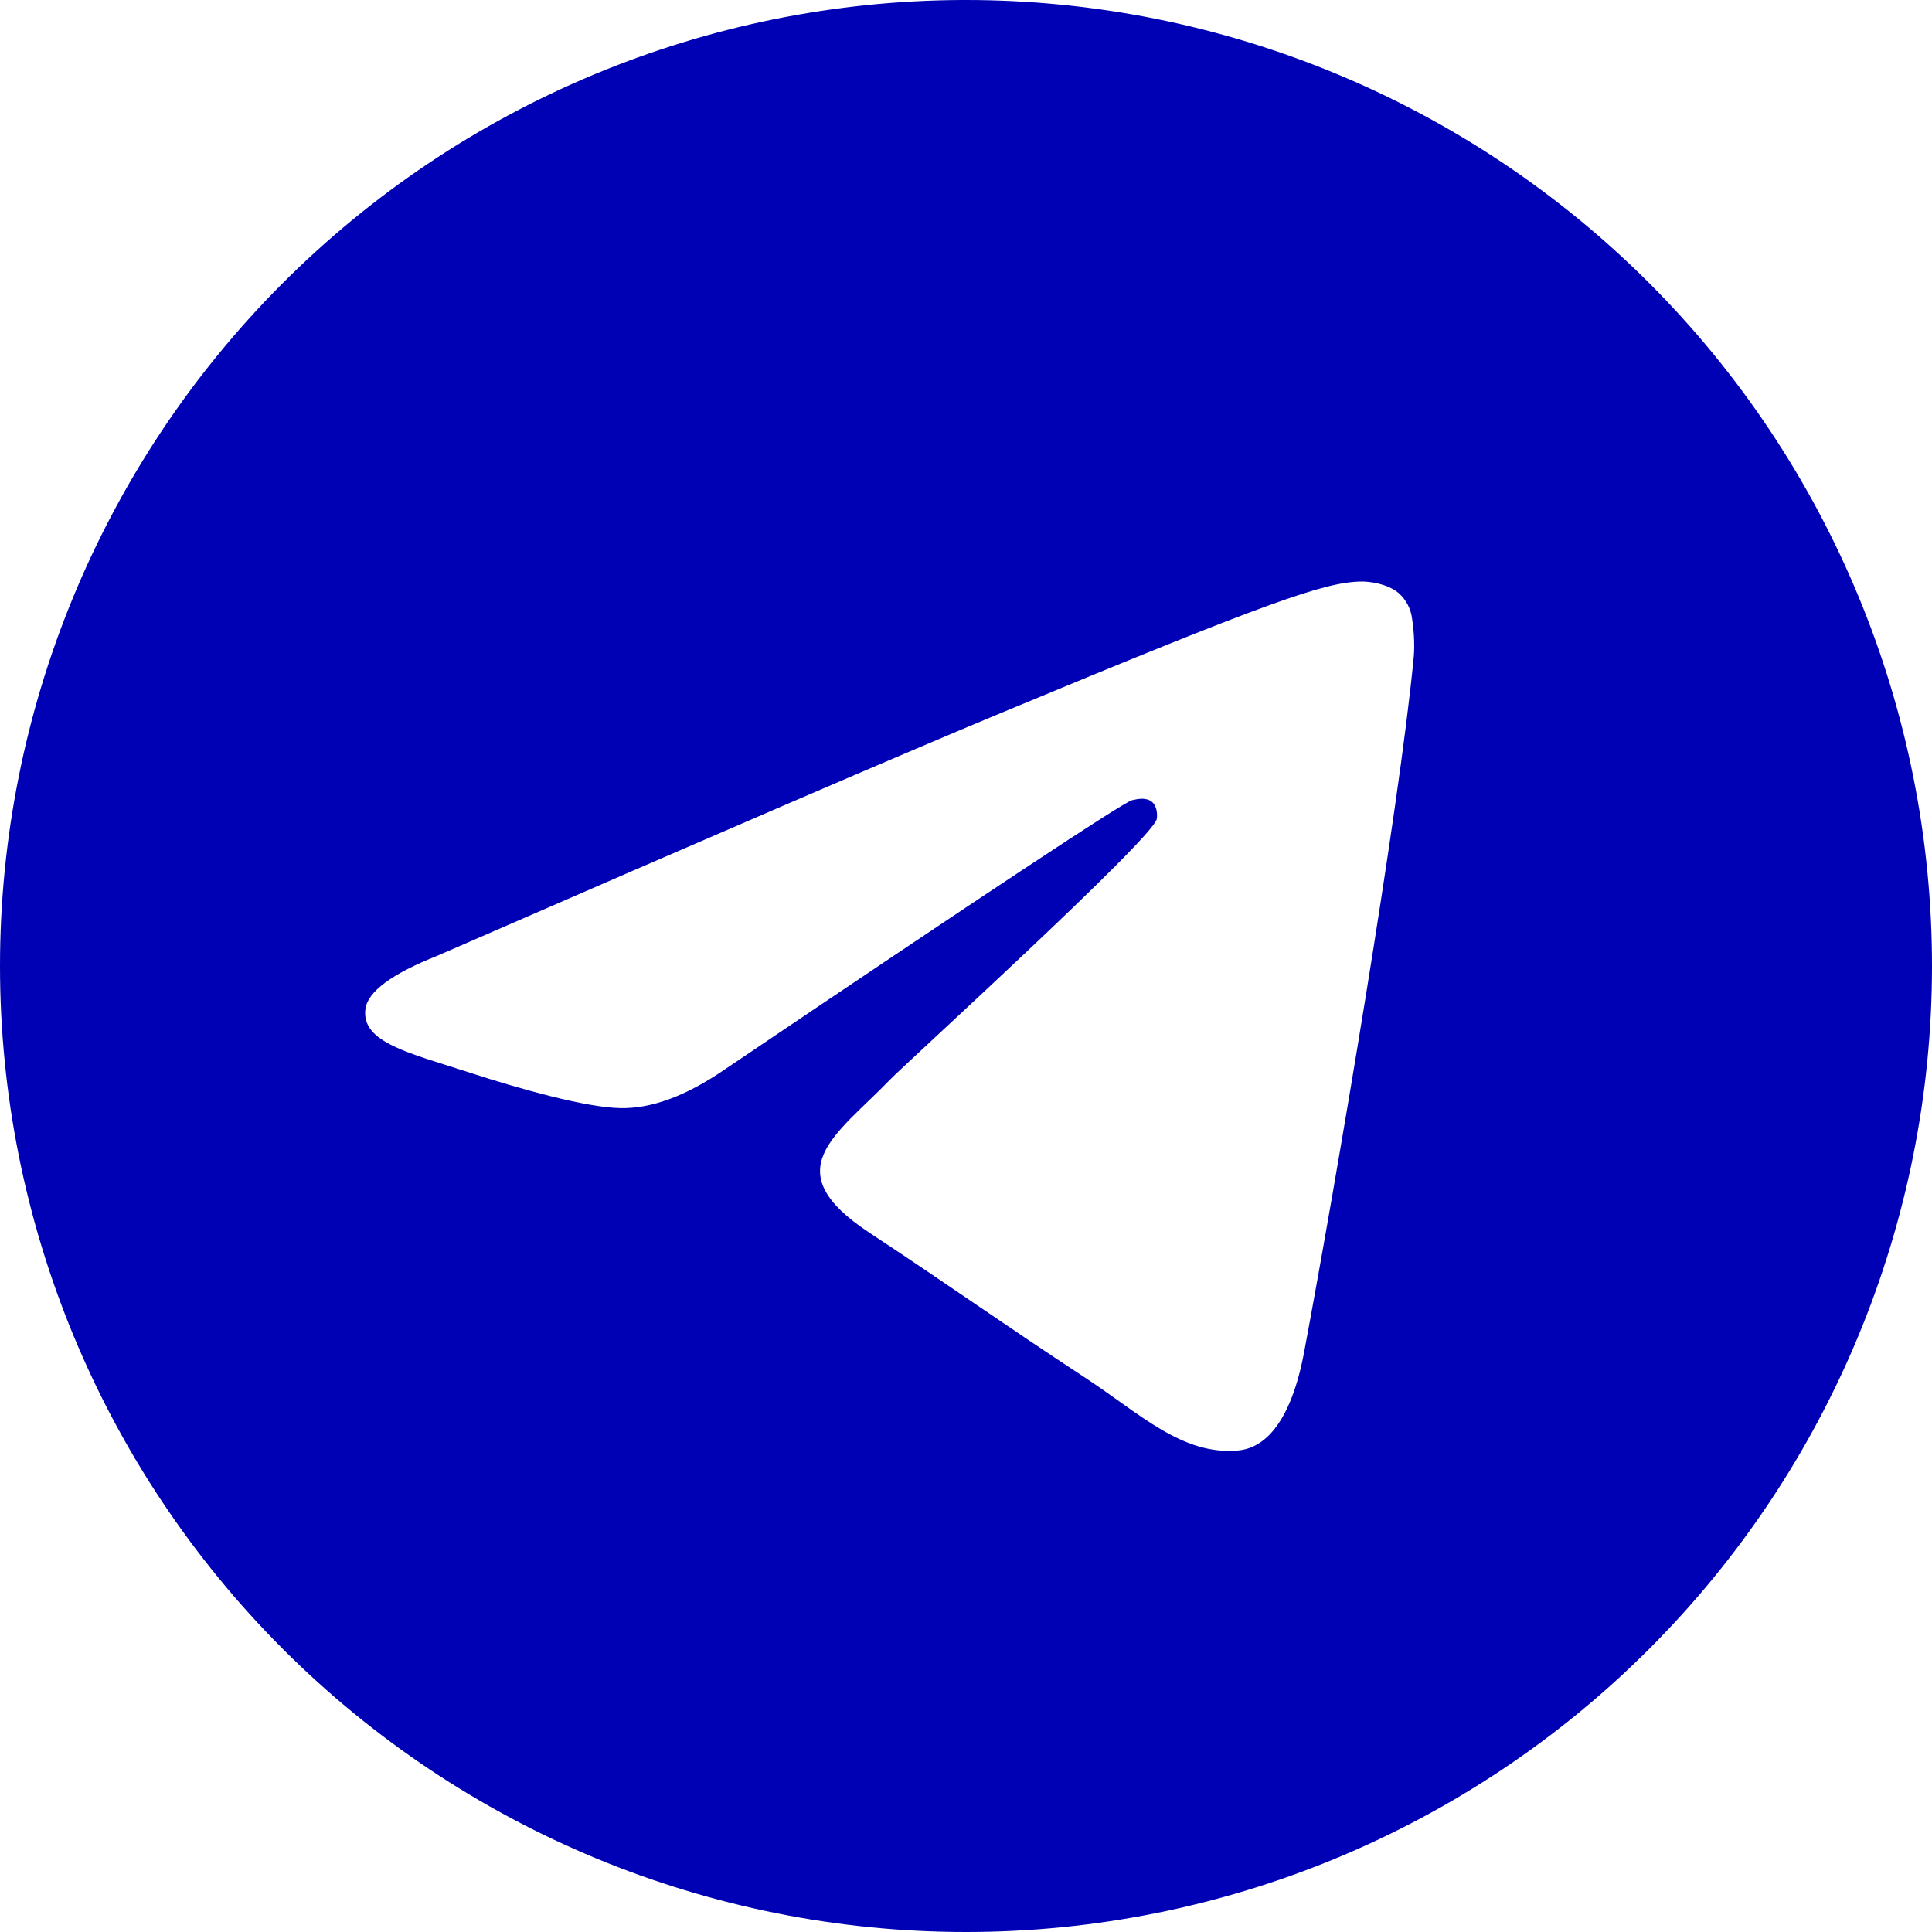 <svg width="73" height="73" viewBox="0 0 73 73" fill="none" xmlns="http://www.w3.org/2000/svg">
<g clip-path="url(#clip0_359_232)">
<path d="M36.33 9.93612e-05C26.679 0.045 17.439 3.911 10.63 10.751C3.822 17.591 -0 26.849 2.16699e-09 36.5C2.16701e-09 46.181 3.846 55.464 10.691 62.309C17.536 69.155 26.82 73 36.5 73C46.18 73 55.464 69.155 62.309 62.309C69.154 55.464 73 46.181 73 36.5C73 26.82 69.154 17.536 62.309 10.691C55.464 3.846 46.18 9.93612e-05 36.5 9.93612e-05C36.443 -3.31204e-05 36.386 -3.31204e-05 36.33 9.93612e-05ZM51.422 21.973C51.727 21.967 52.399 22.043 52.837 22.399C53.128 22.652 53.313 23.005 53.357 23.387C53.406 23.67 53.466 24.318 53.418 24.823C52.87 30.596 50.492 44.6 49.281 51.064C48.77 53.801 47.763 54.717 46.787 54.805C44.67 55.003 43.061 53.406 41.008 52.061C37.796 49.953 35.98 48.642 32.862 46.586C29.258 44.214 31.594 42.906 33.647 40.777C34.185 40.217 43.523 31.722 43.706 30.952C43.727 30.855 43.748 30.496 43.535 30.307C43.322 30.119 43.006 30.183 42.778 30.234C42.456 30.307 37.324 33.702 27.384 40.409C25.924 41.412 24.607 41.899 23.424 41.869C22.122 41.844 19.616 41.136 17.751 40.53C15.464 39.785 13.648 39.393 13.806 38.13C13.888 37.473 14.795 36.801 16.522 36.114C27.162 31.478 34.255 28.421 37.808 26.946C47.943 22.73 50.051 21.997 51.422 21.973Z" fill="#0000B4"/>
</g>
<defs>
<clipPath id="clip0_359_232">
<rect width="73" height="73" fill="white"/>
</clipPath>
</defs>
</svg>
